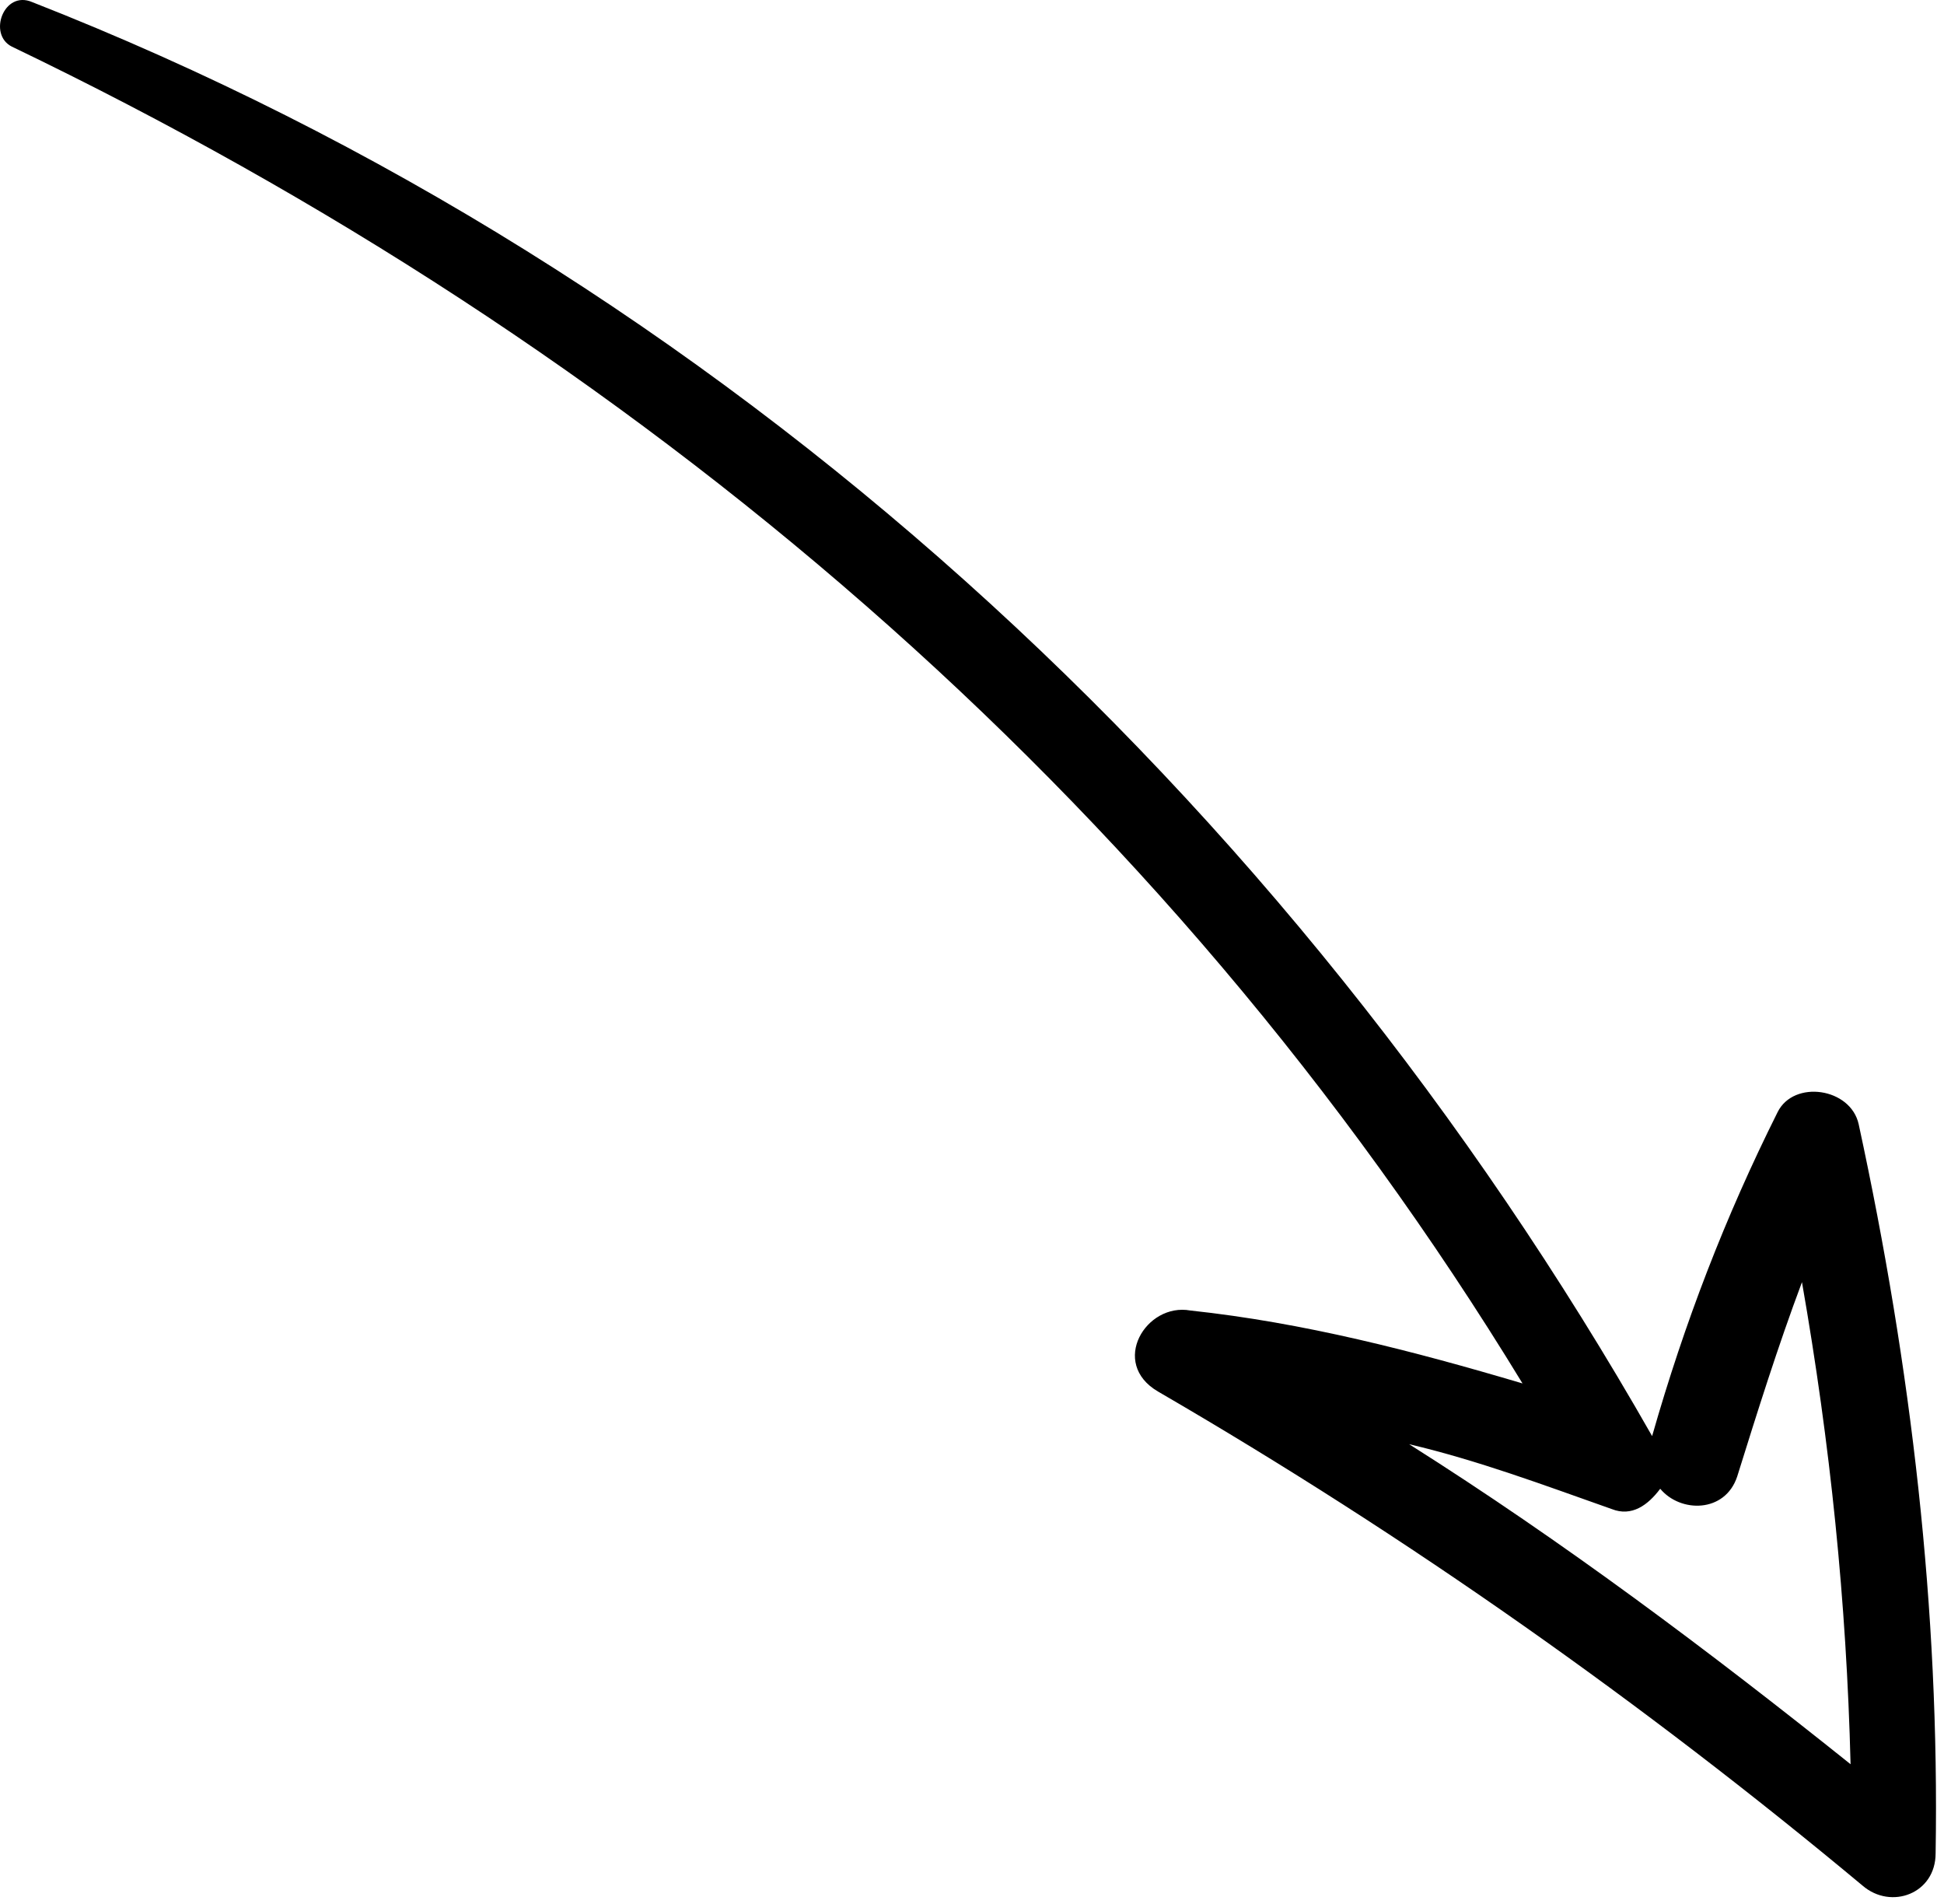 <?xml version="1.0" encoding="UTF-8"?> <svg xmlns="http://www.w3.org/2000/svg" width="48" height="47" viewBox="0 0 48 47" fill="none"> <path d="M45.893 27.751C45.693 26.851 44.293 26.651 43.893 27.451C42.593 30.051 41.593 32.651 40.793 35.451C31.793 19.651 17.893 6.751 0.793 0.051C0.093 -0.249 -0.307 0.851 0.293 1.151C15.693 8.551 28.693 19.551 37.593 34.151C34.893 33.351 32.193 32.651 29.393 32.351C28.293 32.151 27.393 33.651 28.593 34.351C34.793 37.951 40.593 42.051 45.993 46.551C46.693 47.151 47.793 46.751 47.793 45.751C47.893 39.751 47.193 33.751 45.893 27.751ZM40.993 36.751C41.493 37.351 42.593 37.351 42.893 36.451C43.393 34.851 43.893 33.251 44.493 31.651C45.193 35.651 45.593 39.551 45.693 43.551C42.193 40.751 38.593 38.051 34.793 35.651C36.493 36.051 38.093 36.651 39.793 37.251C40.293 37.451 40.693 37.151 40.993 36.751Z" fill="black"></path> </svg> 